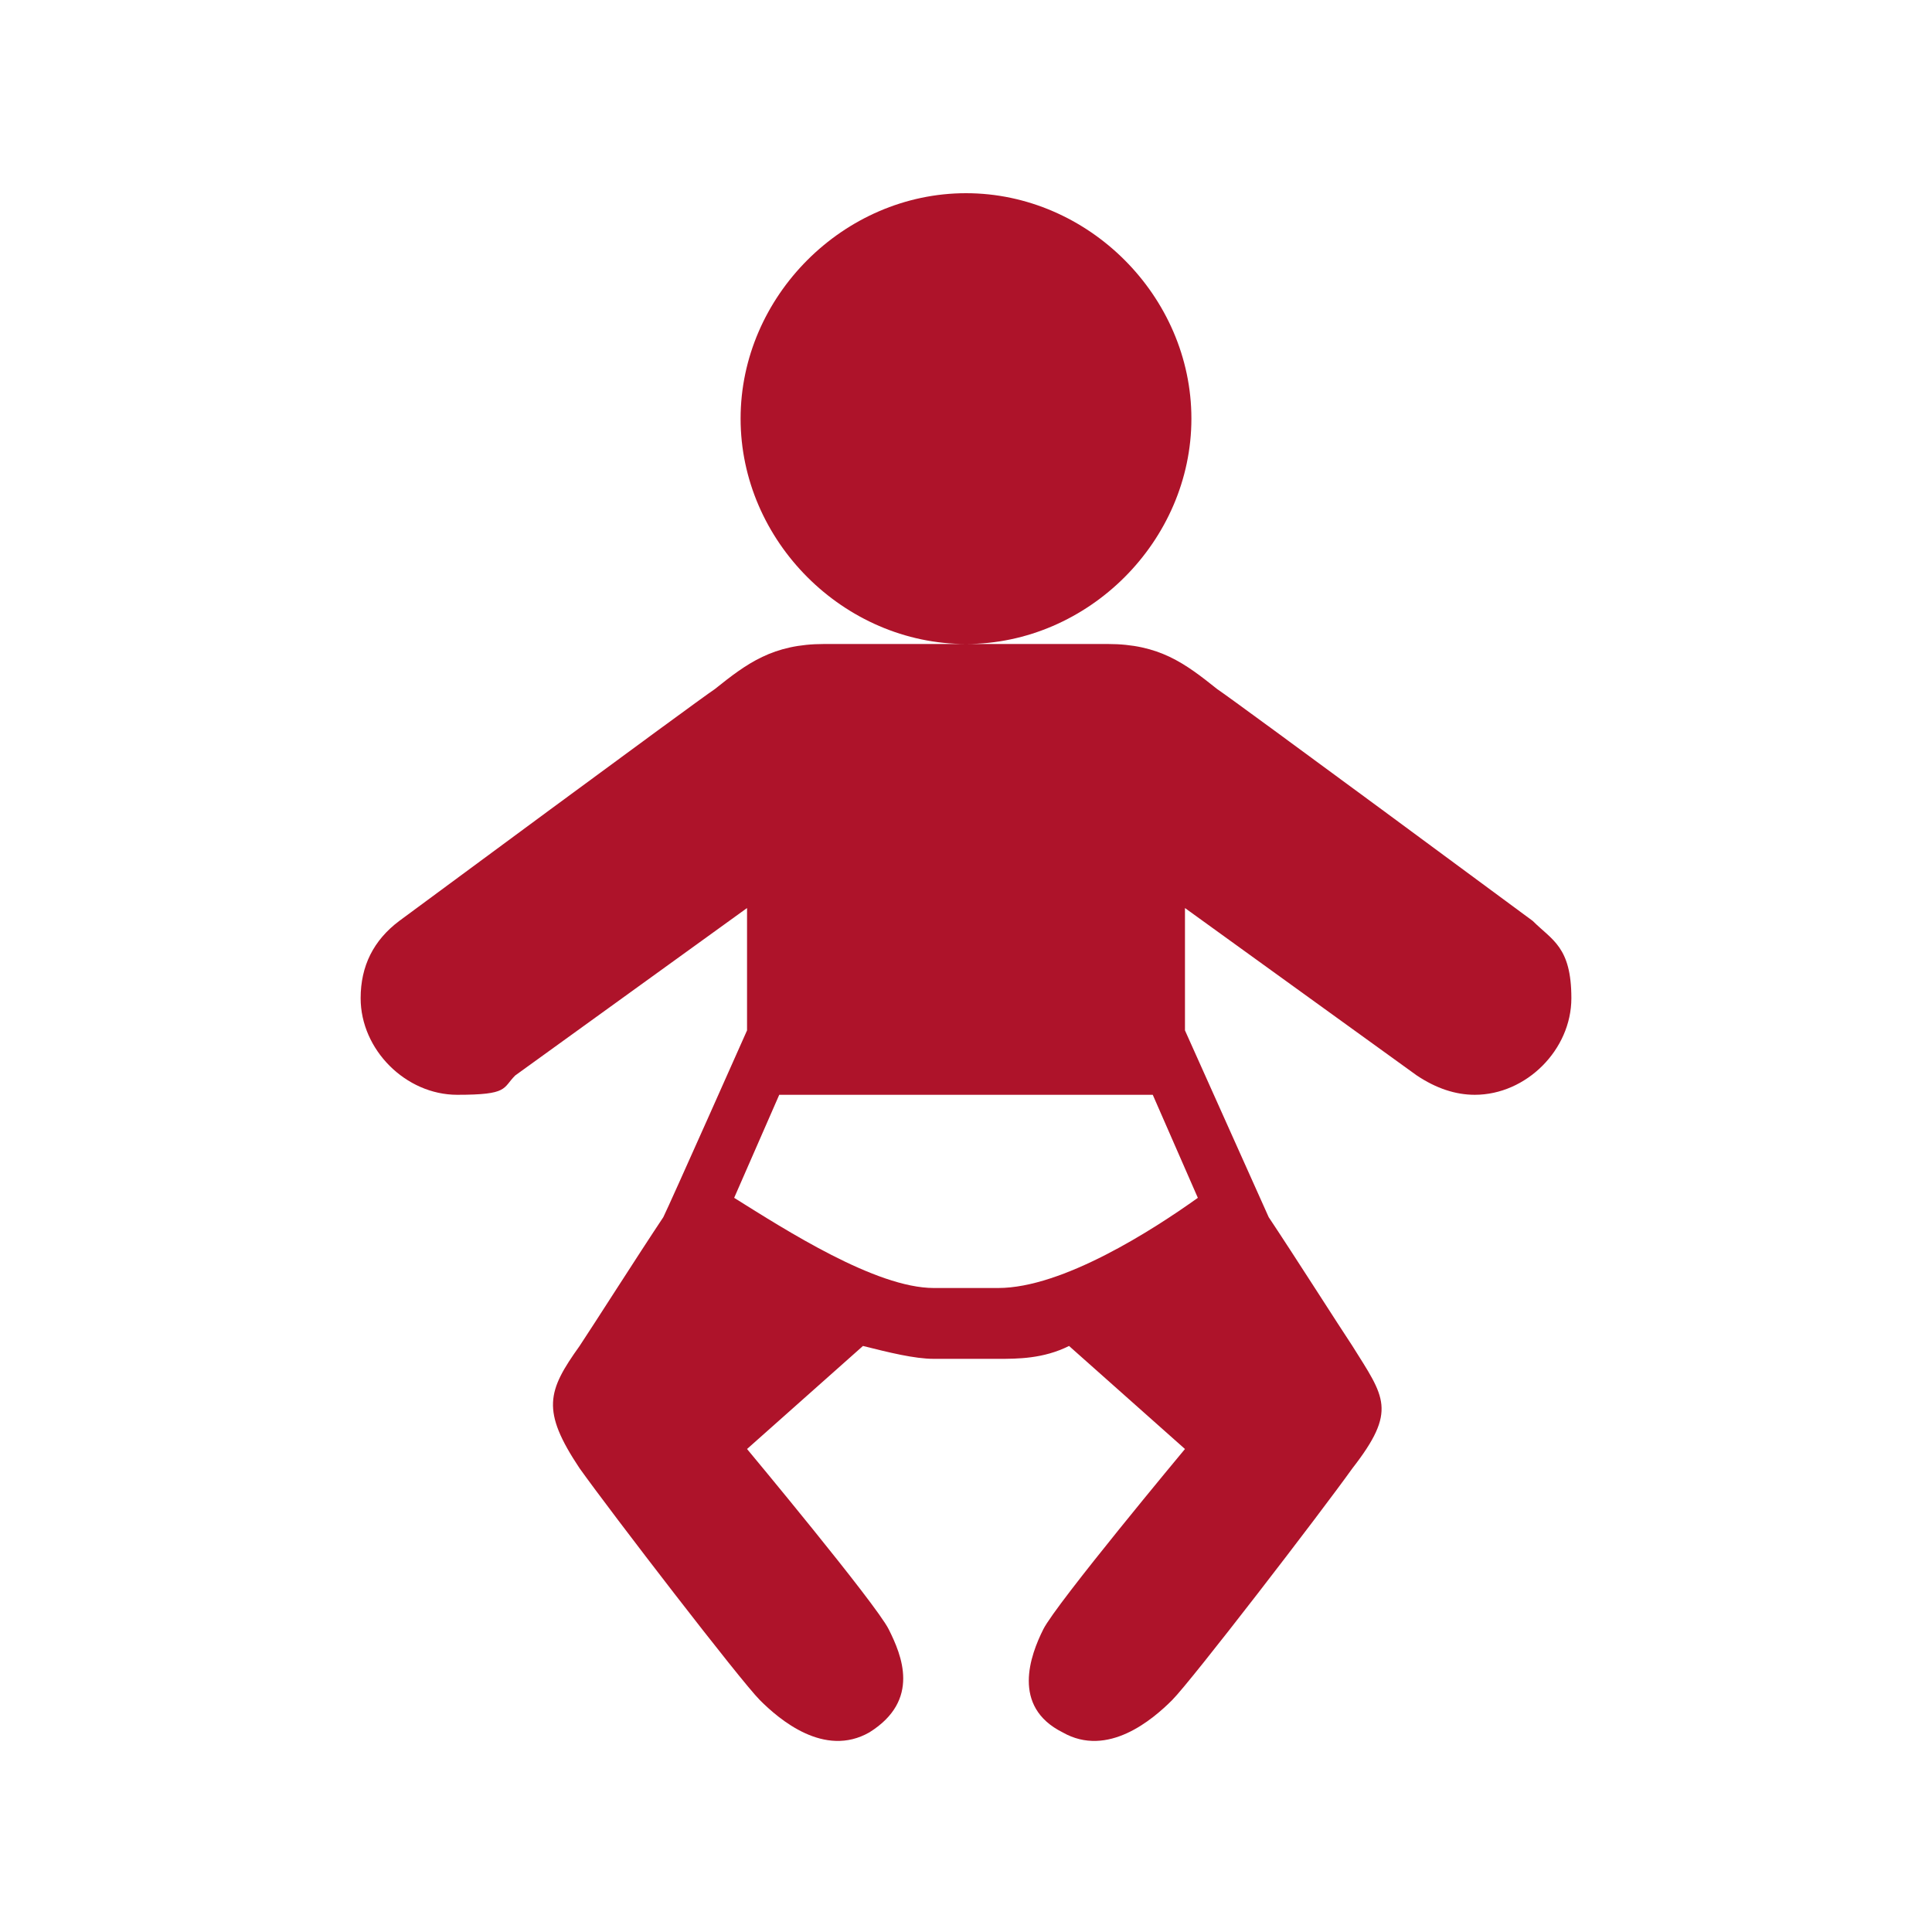 <?xml version="1.0" encoding="UTF-8"?>
<svg id="Layer_1" data-name="Layer 1" xmlns="http://www.w3.org/2000/svg" version="1.1" viewBox="0 0 30 30">
  <defs>
    <style>
      .cls-1 {
        fill: #ae132a;
        stroke-width: 0px;
      }
    </style>
  </defs>
  <g id="surface1">
    <path class="cls-1" d="M15,3c-1.9,0-3.5,1.6-3.5,3.5s1.6,3.5,3.5,3.5,3.5-1.6,3.5-3.5-1.6-3.5-3.5-3.5ZM15,10h-2.2c-.8,0-1.2.3-1.7.7-.3.2-4.9,3.6-4.9,3.6-.4.3-.6.7-.6,1.2,0,.8.7,1.5,1.5,1.5s.7-.1.9-.3l3.6-2.6v1.9h0s-1.2,2.7-1.3,2.9c0,0,0,0,0,0-.4.6-1.1,1.7-1.3,2-.5.7-.6,1,0,1.9.5.7,2.5,3.3,2.8,3.6s1,.9,1.7.5c.8-.5.5-1.2.3-1.6-.2-.4-2.2-2.8-2.2-2.8l1.8-1.6c.4.1.8.2,1.1.2h1c.3,0,.7,0,1.1-.2l1.8,1.6s-2,2.4-2.2,2.8c-.2.4-.5,1.2.3,1.6.7.4,1.4-.2,1.7-.5.3-.3,2.3-2.9,2.8-3.6.7-.9.5-1.1,0-1.9-.2-.3-.9-1.4-1.3-2l-1.3-2.9v-1.9l3.6,2.6c.3.2.6.3.9.3.8,0,1.5-.7,1.5-1.5s-.3-.9-.6-1.2c0,0-4.6-3.4-4.9-3.6-.5-.4-.9-.7-1.7-.7h-2.2ZM12.2,17h5.7l.7,1.6c-.7.5-2.1,1.4-3.1,1.4h-1c-.9,0-2.3-.9-3.1-1.4l.7-1.6Z"/>
  </g>
</svg>